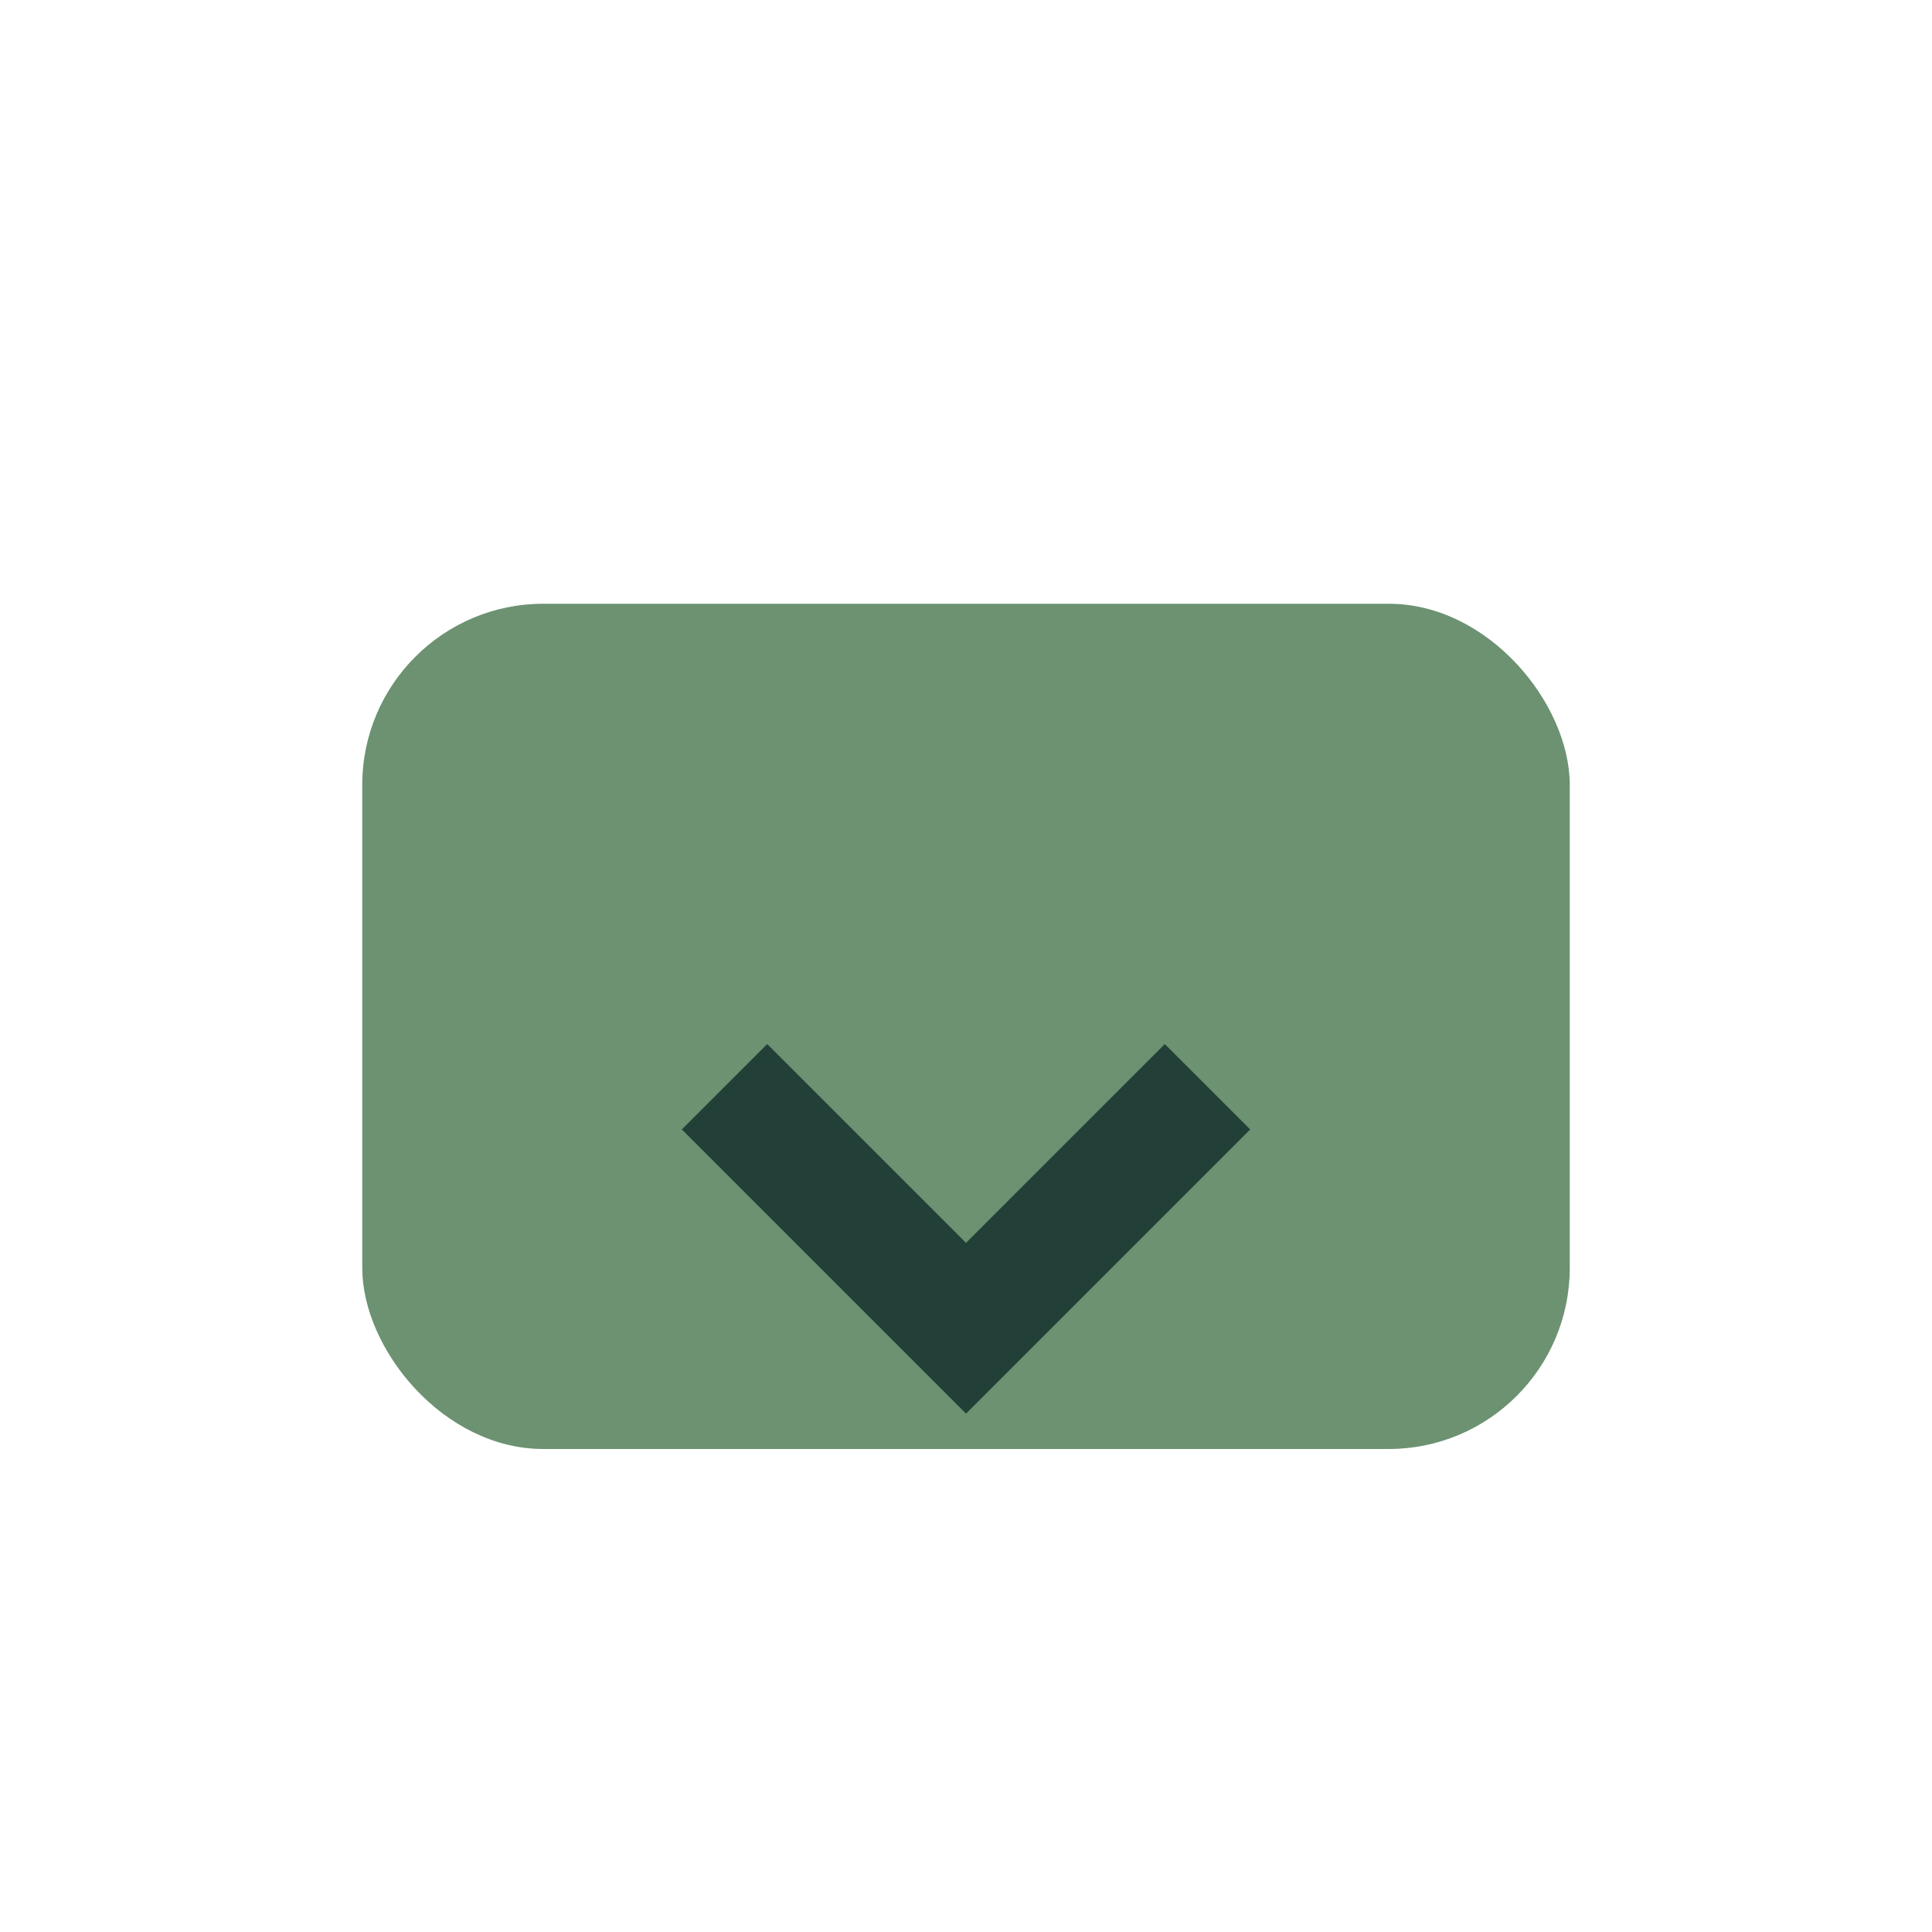 <?xml version="1.0" encoding="UTF-8"?>
<svg xmlns="http://www.w3.org/2000/svg" width="32" height="32" viewBox="0 0 32 32"><rect x="6" y="10" width="20" height="14" rx="3" fill="#6C9271"/><path d="M12 18l4 4 4-4" fill="none" stroke="#234038" stroke-width="2"/></svg>